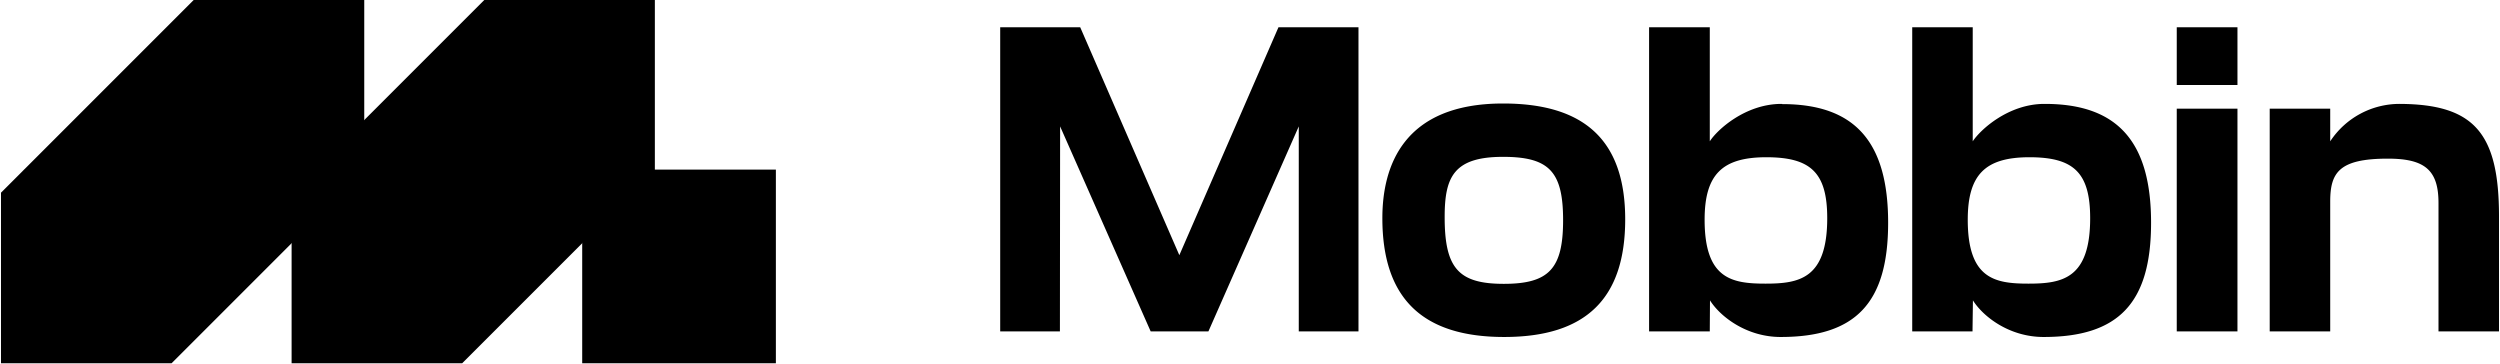 <svg xmlns="http://www.w3.org/2000/svg" fill="#000" alt="Mobbin" title="Mobbin" viewBox="0 0 1256 183"
width="1256" height="183"
>
  <path d="M389.8 85.2h-97.3v97.3h97.3V85.2ZM.5 182.5V96.8L97.3 0H183v85.7l-96.8 96.8H.5Z" />
  <path d="M146.5 182.5V96.8L243.3 0H329v85.7l-96.8 96.8h-85.7Z"/>
  <g clip-path="url(#clip0_168_31)">
    <path d="M592.5 128.2 542.7 13.7h-40.2v152.8h30l.1-103 45.5 103h29l45.4-103v103h30V13.7h-40.2l-49.8 114.5ZM755.1 52c-50 0-60.6 31.4-60.6 57.6 0 40.2 20 59.7 61.2 59.7s60.8-19.4 60.8-59.1c0-39.8-20.6-58.2-61.3-58.2Zm-29.3 57c0-20 4.5-30.2 29.3-30.2 23.2 0 30.2 7.4 30.2 31.8 0 24.3-7 32-29.8 32s-29.7-7.9-29.7-33.5Zm169.6-56.8h-.6c-18 .1-32.1 13-35.8 18.8V13.7h-30.5v152.8H859v-1l.1-14.6c5 8 18.2 18.4 35.5 18.4 37.8 0 54-17.2 54-57.4 0-40.3-16.4-59.6-53.2-59.6Zm22.6 57.4c0 30.4-14 32.9-31 32.9s-30.6-2.4-30.6-32.1c0-22.6 8.7-31.4 31-31.4s30.6 7.7 30.6 30.6Zm109.5-57.4h-.6c-18 .1-32 13-35.8 18.8V13.7h-30.4v152.8H991v-1l.2-14.6c5 8 18.1 18.4 35.5 18.4 37.8 0 54-17.2 54-57.4 0-40.3-16.5-59.7-53.3-59.7Zm22.6 57.4c0 30.4-14 32.9-31 32.9-16.9 0-30.5-2.4-30.5-32.1 0-22.6 8.7-31.4 31-31.4 22.2 0 30.5 7.7 30.5 30.6Zm73.9-55h-30.4v111.9h30.5V54.6Zm81.7-2.4a41.7 41.7 0 0 0-35 18.8V54.6h-30.4v111.9h30.4v-65.2c0-14.6 4.4-21.6 29-21.6 18.7 0 25.4 5.9 25.4 22.3v64.5h30.4v-57.8c0-42-12.6-56.3-49.8-56.5ZM1124 13.7h-30.4v29h30.5v-29Z" />
  </g>
</svg>